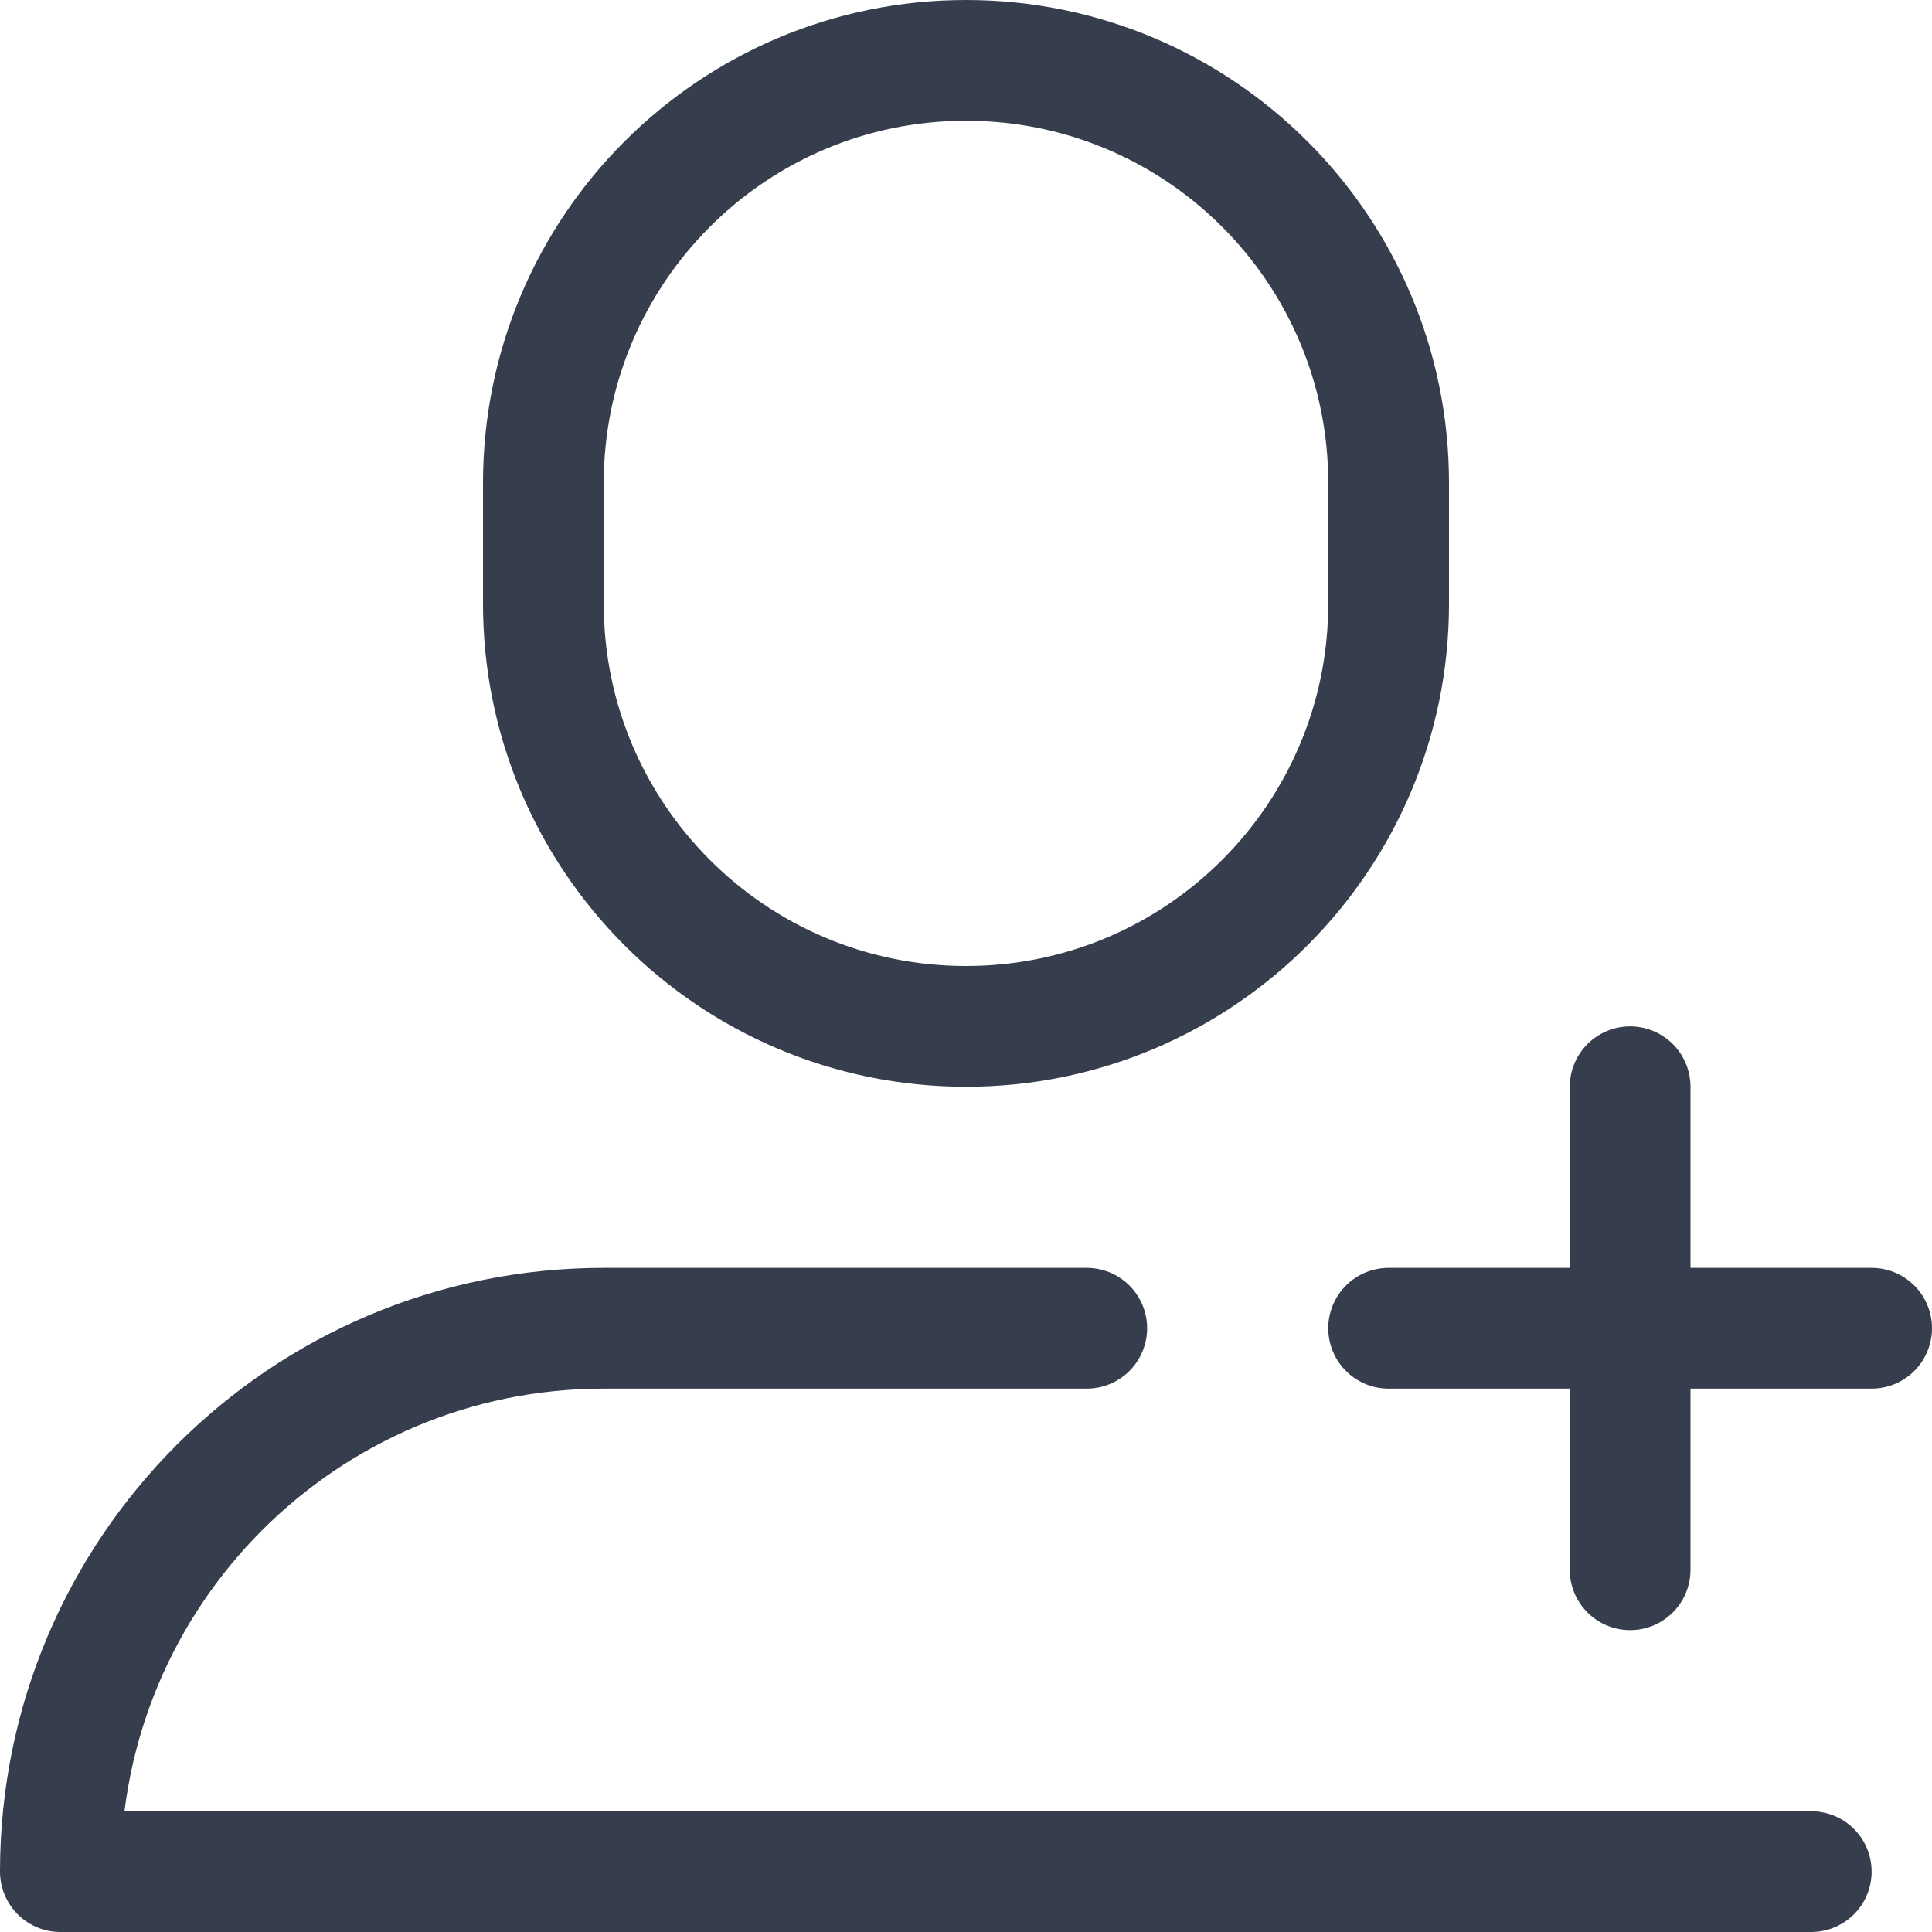 <svg xmlns="http://www.w3.org/2000/svg" width="64" height="64" viewBox="0 0 64 64"><g class="nc-icon-wrapper" stroke-linecap="round" stroke-linejoin="round" stroke-width="4" fill="none" stroke="#363d4d"><path d="M32,34L32,34 c-7.732,0-14-6.268-14-14v-4c0-7.732,6.268-14,14-14h0c7.732,0,14,6.268,14,14v4C46,27.732,39.732,34,32,34z"></path> <path d="M36,44H20 c-9.941,0-18,8.059-18,18c0,0,57.944,0,58,0"></path> <line x1="54" y1="36" x2="54" y2="52" stroke="#363d4d"></line> <line x1="46" y1="44" x2="62" y2="44" stroke="#363d4d"></line></g></svg>